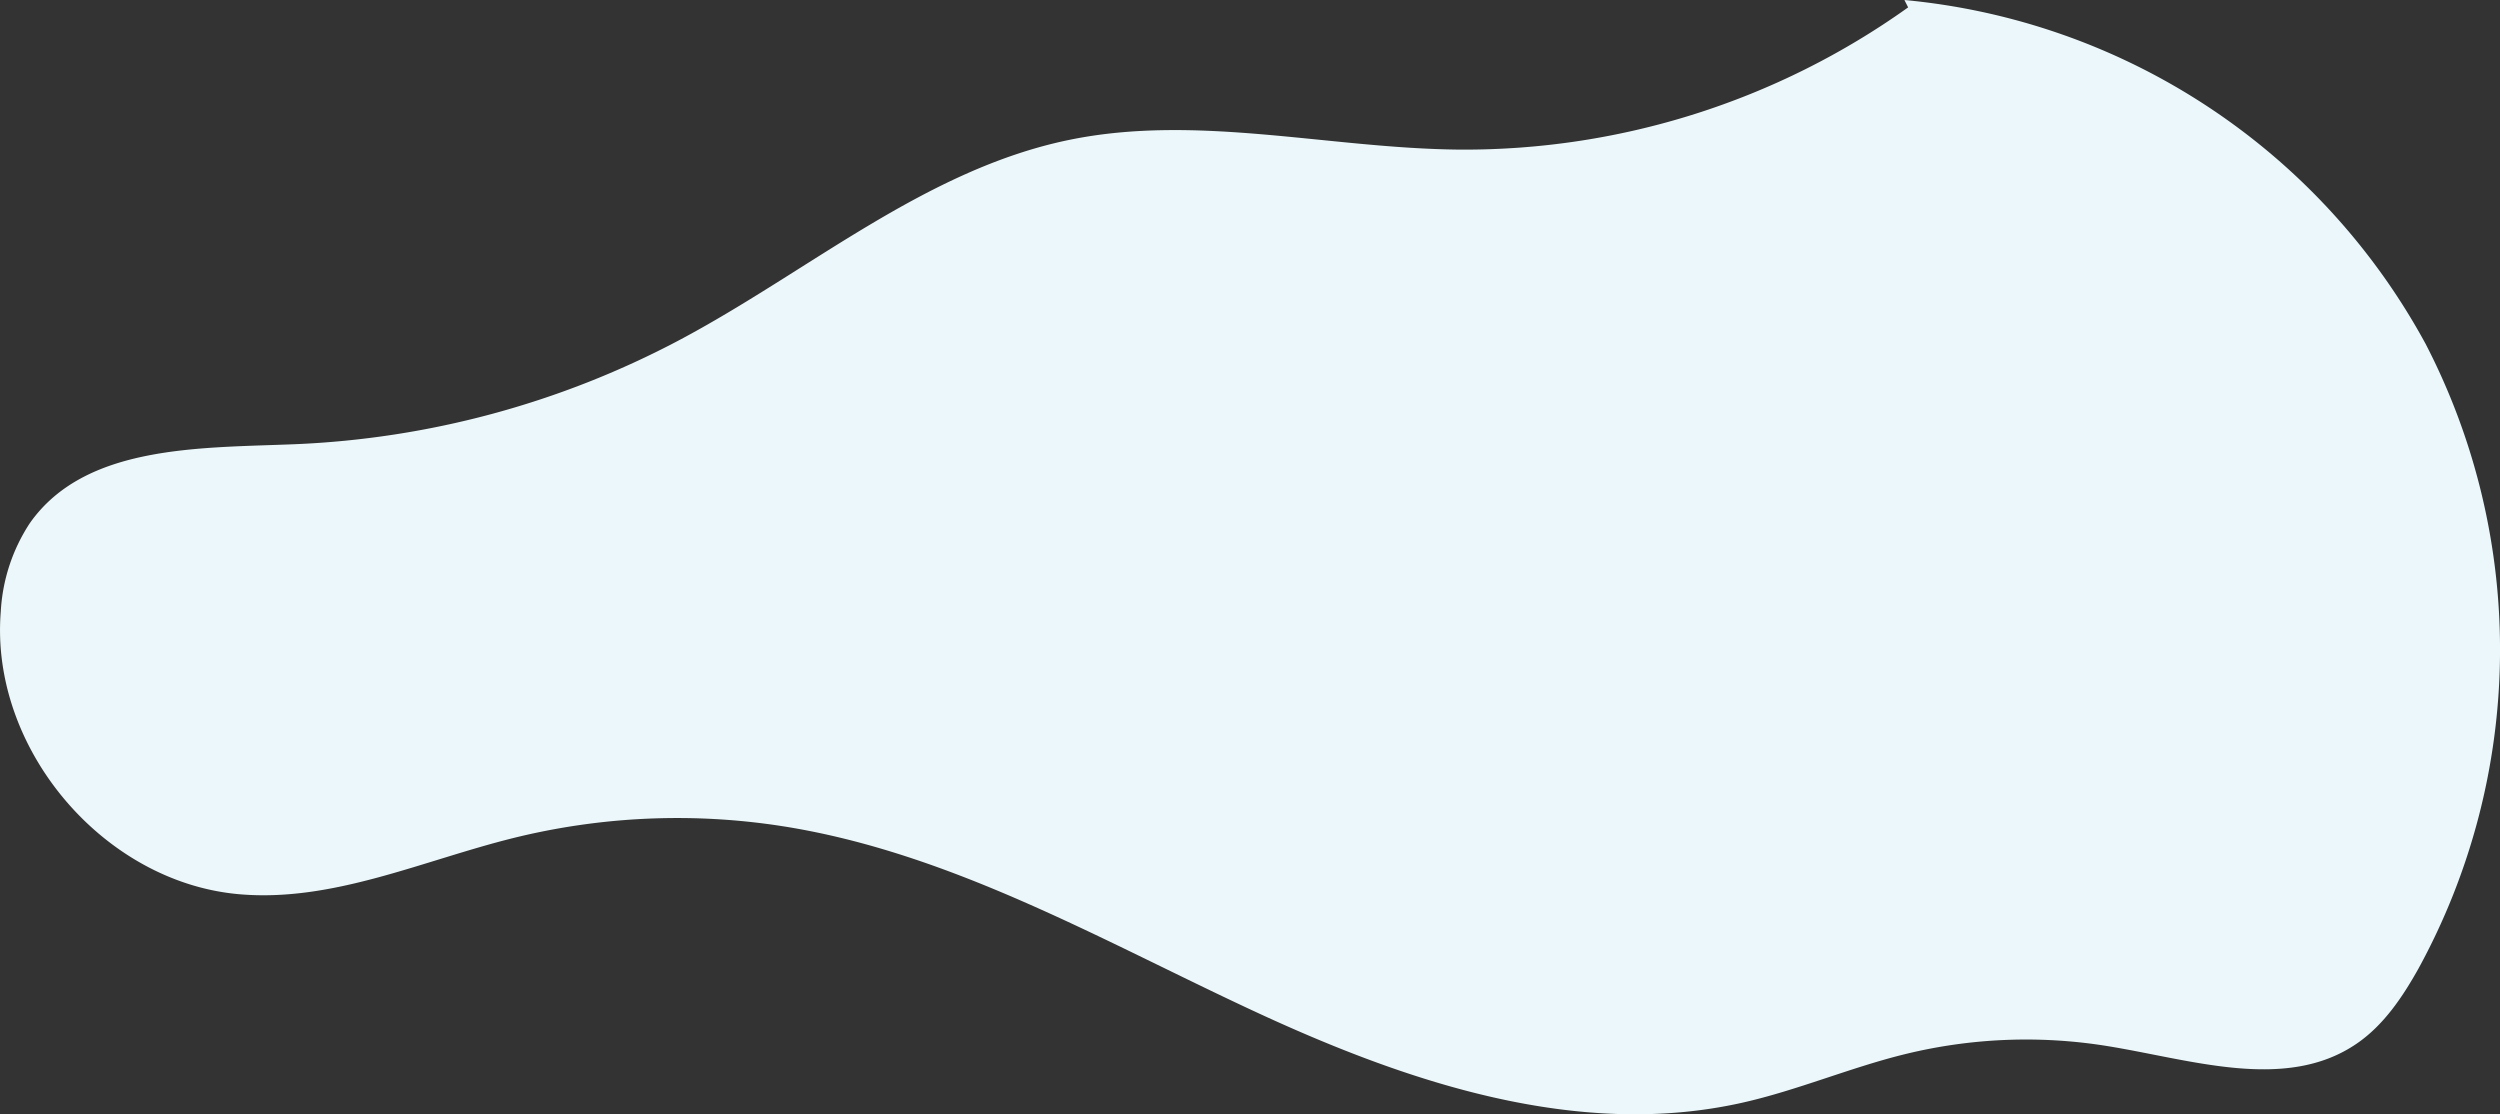 <svg xmlns="http://www.w3.org/2000/svg" width="267" height="119" viewBox="0 0 267 119">
  <rect x="0" y="0" width="267" height="119" fill="#333333" stroke="none"/>
  <path id="Nuage" d="M203.789.789a81.538,81.538,0,0,1-47.954,15.189c-13.918-.132-27.969-3.839-41.606-1.045C98.815,18.092,86.347,29.021,72.438,36.384a96.238,96.238,0,0,1-40.99,11.06c-10.219.41-22.38.059-28.265,8.434a19.028,19.028,0,0,0-3.1,9.443C-1.1,79.878,10.98,94.212,25.51,95.5c10.008.888,19.6-3.591,29.352-6.008A72.837,72.837,0,0,1,83.7,88.258c17.8,2.823,33.805,12.091,50.154,19.7s34.581,13.755,52.174,9.822c5.923-1.324,11.548-3.755,17.442-5.2a54.324,54.324,0,0,1,21.375-.895c9.1,1.442,19.276,4.986,26.874-.24,2.868-1.972,4.871-4.959,6.573-8a71.007,71.007,0,0,0,.758-66.728A70.837,70.837,0,0,0,203.392,0" fill="#ebf7fa"/>
</svg>
